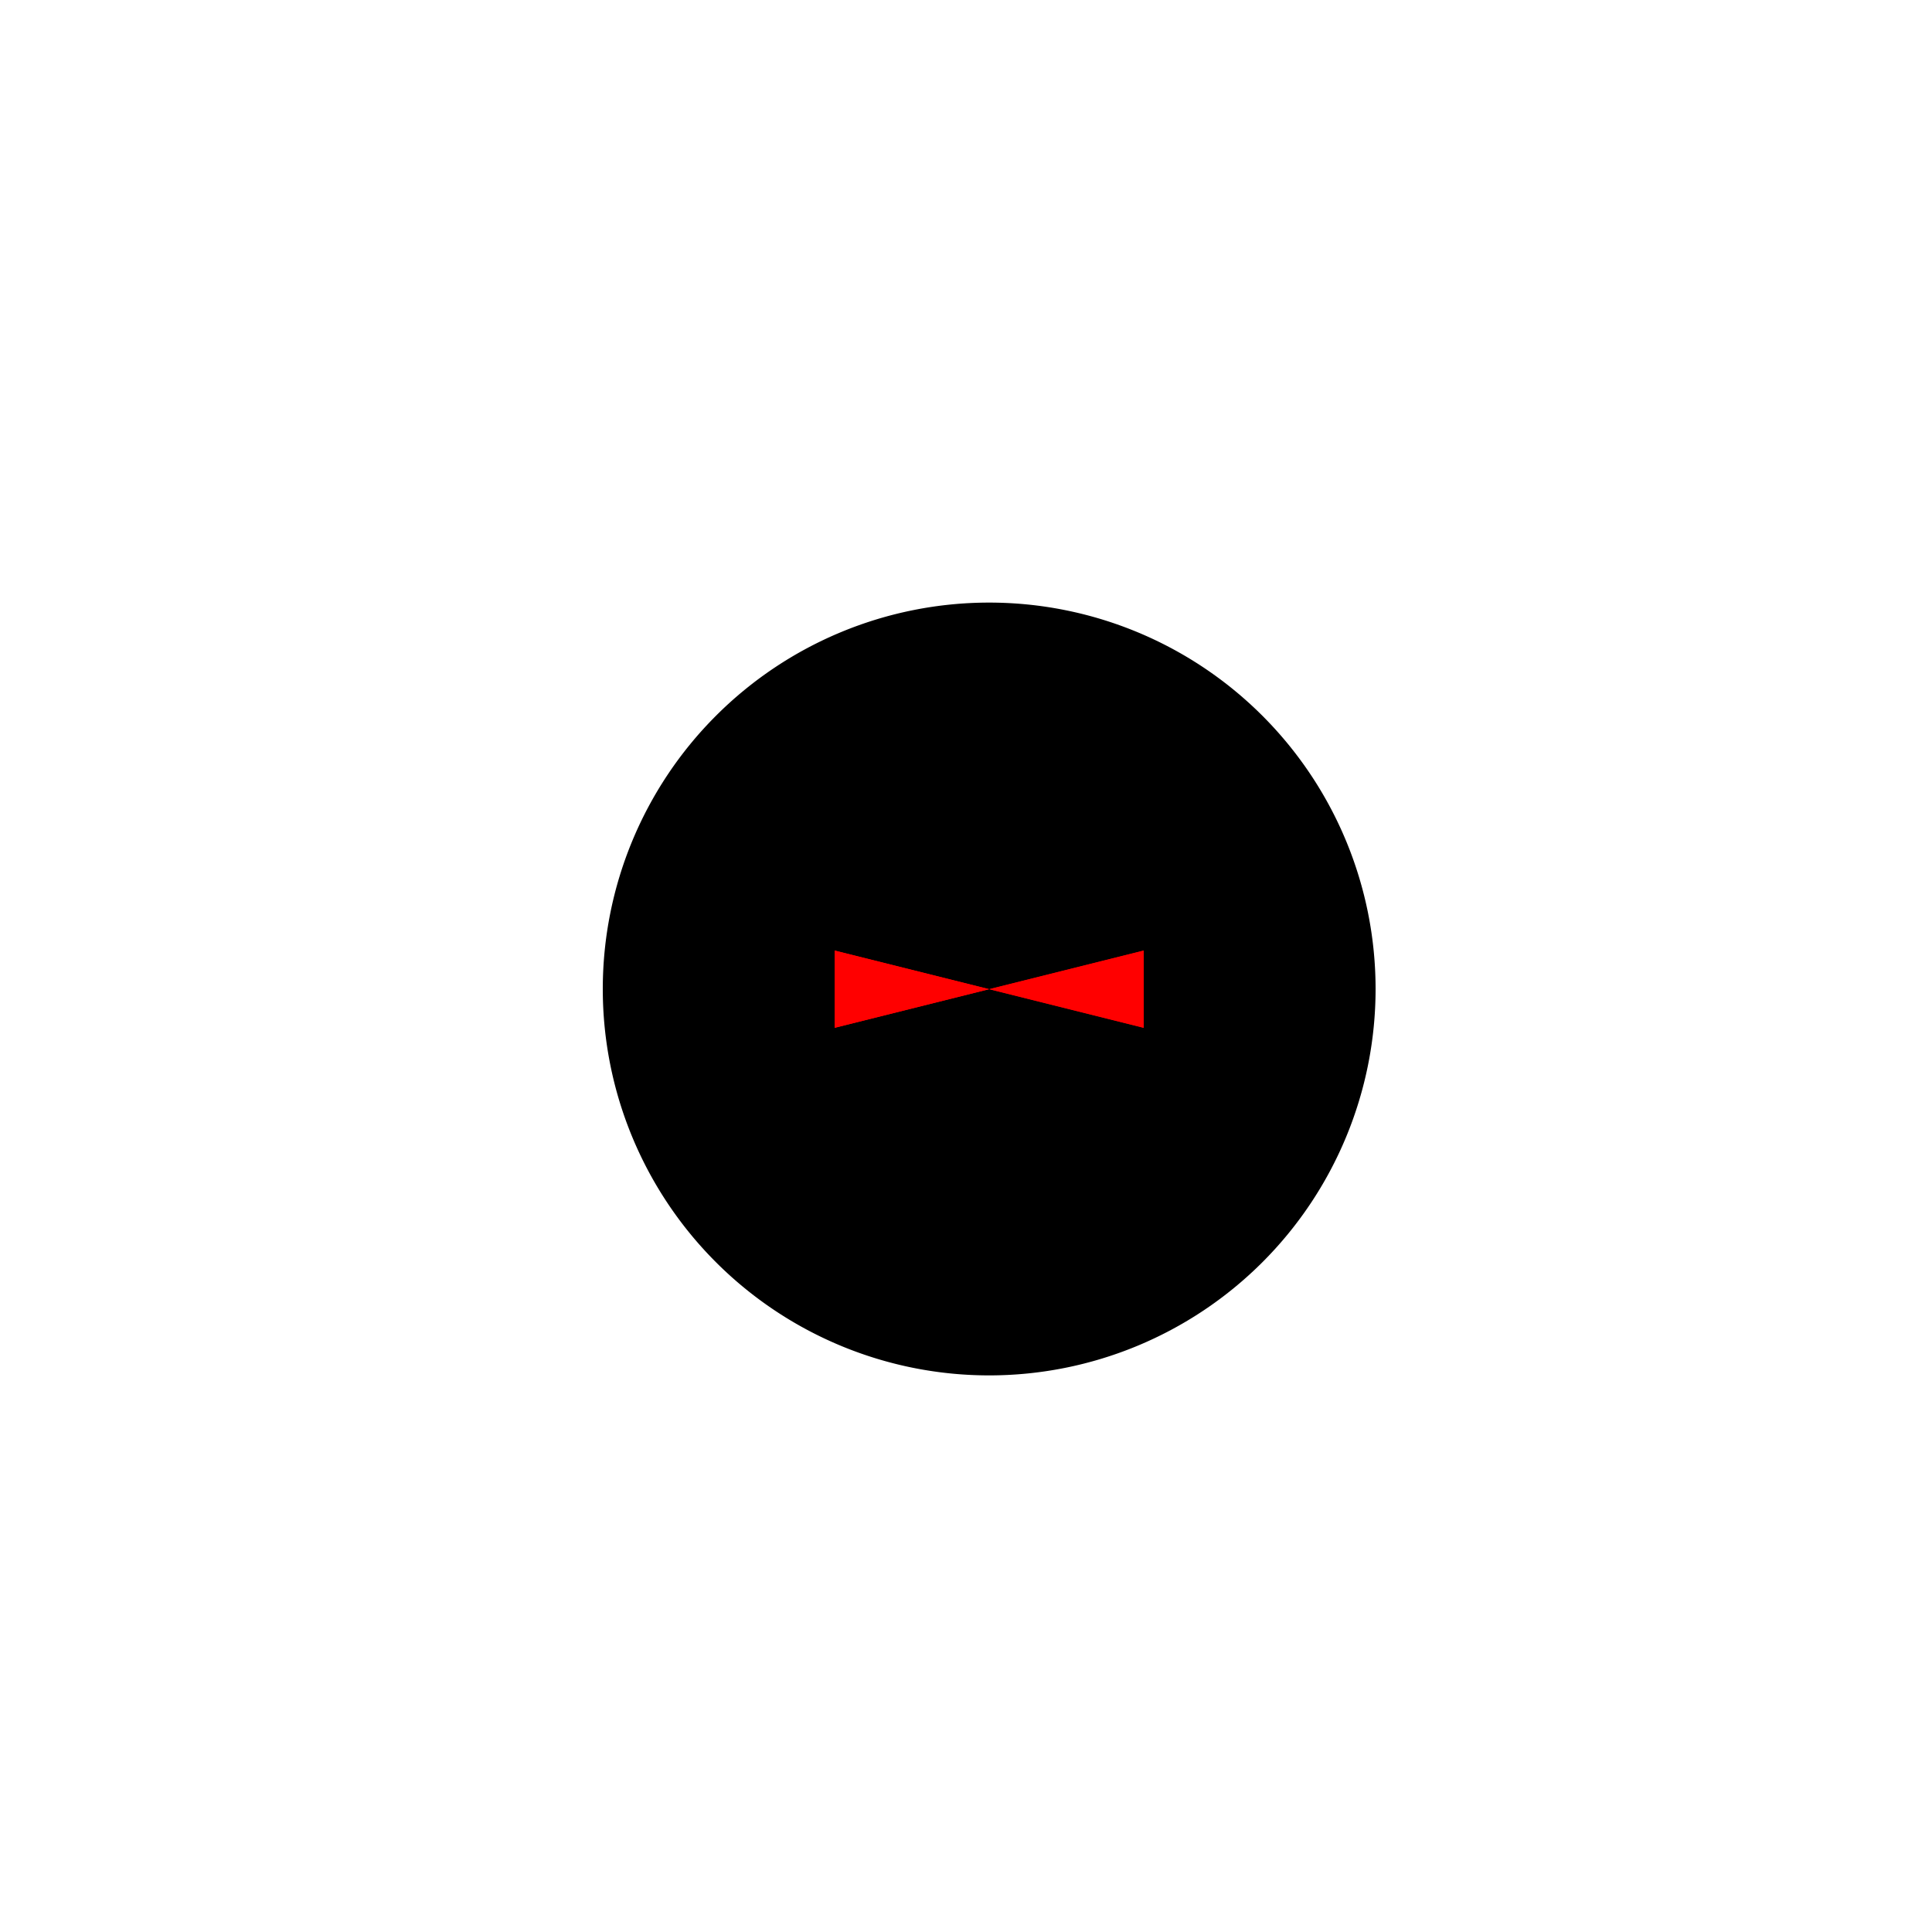 <!--

Generated by DrawGPT.
Free, open source, AI generated images in SVG, PNG, and HTML Canvas format.
https://drawgpt.ai

Created: 2023-12-25T08:54:15.755Z
Link: https://drawgpt.ai/prompt/142695/

-->
<svg xmlns="http://www.w3.org/2000/svg" xmlns:xlink="http://www.w3.org/1999/xlink" width="500" height="500"><defs/><g><path fill="#000000" stroke="none" paint-order="stroke fill markers" d=" M 356 256 A 100 100 0 1 1 356 255.9"/><path fill="#000000" stroke="none" paint-order="stroke fill markers" d=" M 256 256 L 336 236 L 336 276 L 256 256"/><path fill="#000000" stroke="none" paint-order="stroke fill markers" d=" M 256 256 L 336 236 L 336 276 L 256 256"/><path fill="#000000" stroke="none" paint-order="stroke fill markers" d=" M 256 256 L 176 236 L 176 276 L 256 256"/><path fill="#000000" stroke="none" paint-order="stroke fill markers" d=" M 256 256 L 176 236 L 176 276 L 256 256"/><path fill="#FF0000" stroke="none" paint-order="stroke fill markers" d=" M 256 256 L 296 246 L 296 266 L 256 256"/><path fill="#FF0000" stroke="none" paint-order="stroke fill markers" d=" M 256 256 L 296 246 L 296 266 L 256 256"/><path fill="#FF0000" stroke="none" paint-order="stroke fill markers" d=" M 256 256 L 216 246 L 216 266 L 256 256"/><path fill="#FF0000" stroke="none" paint-order="stroke fill markers" d=" M 256 256 L 216 246 L 216 266 L 256 256"/></g></svg>